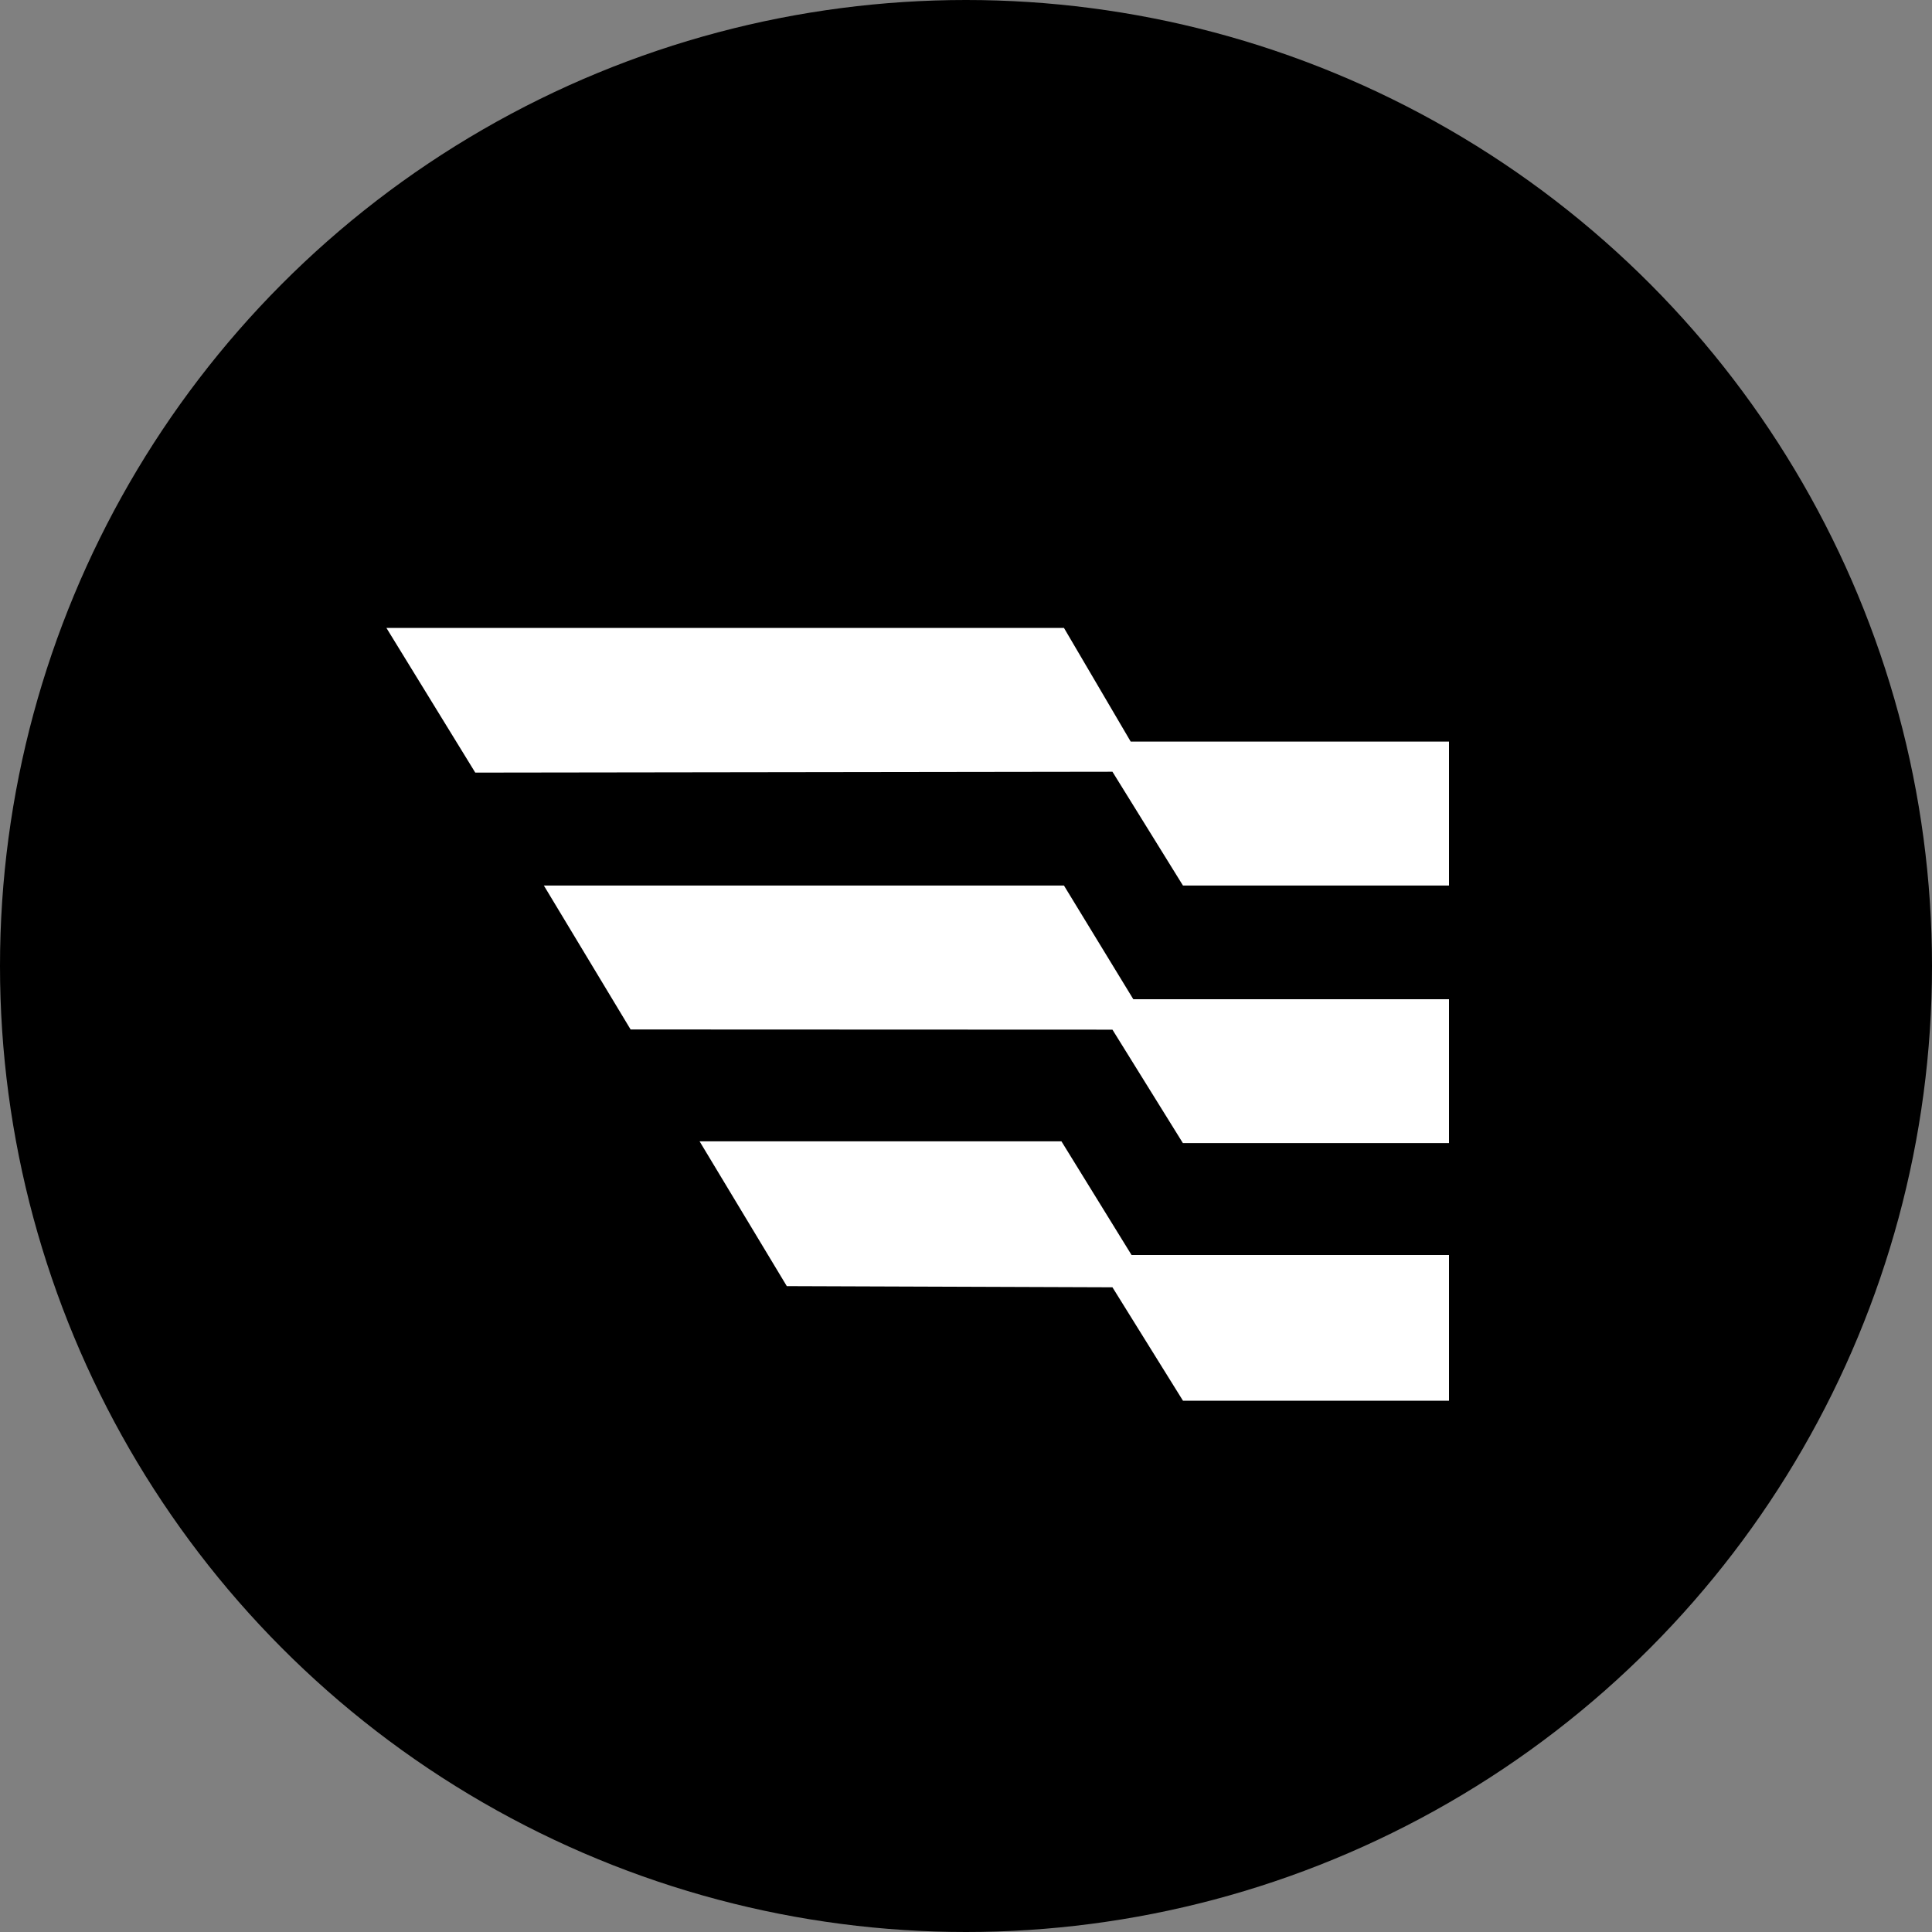 <svg width="20" height="20" viewBox="0 0 20 20" fill="none" xmlns="http://www.w3.org/2000/svg">
<rect x="0" y="0" width="20" height="20" fill="#808080" stroke="none"/>
<circle cx="10" cy="10" r="10" fill="black"/>
<path d="M11.014 6.5L11.705 7.677H15V9.167H12.246L11.516 7.989L4.92 7.998L4 6.5H11.014Z" fill="white"/>
<path d="M11.014 9.167L11.732 10.344H15V11.833H12.245L11.516 10.659L6.528 10.657L5.63 9.167H11.014Z" fill="white"/>
<path d="M15 12.992V14.5H12.246L11.516 13.326L8.145 13.314L7.242 11.815H10.988L11.714 12.992H15Z" fill="white"/>
</svg>
